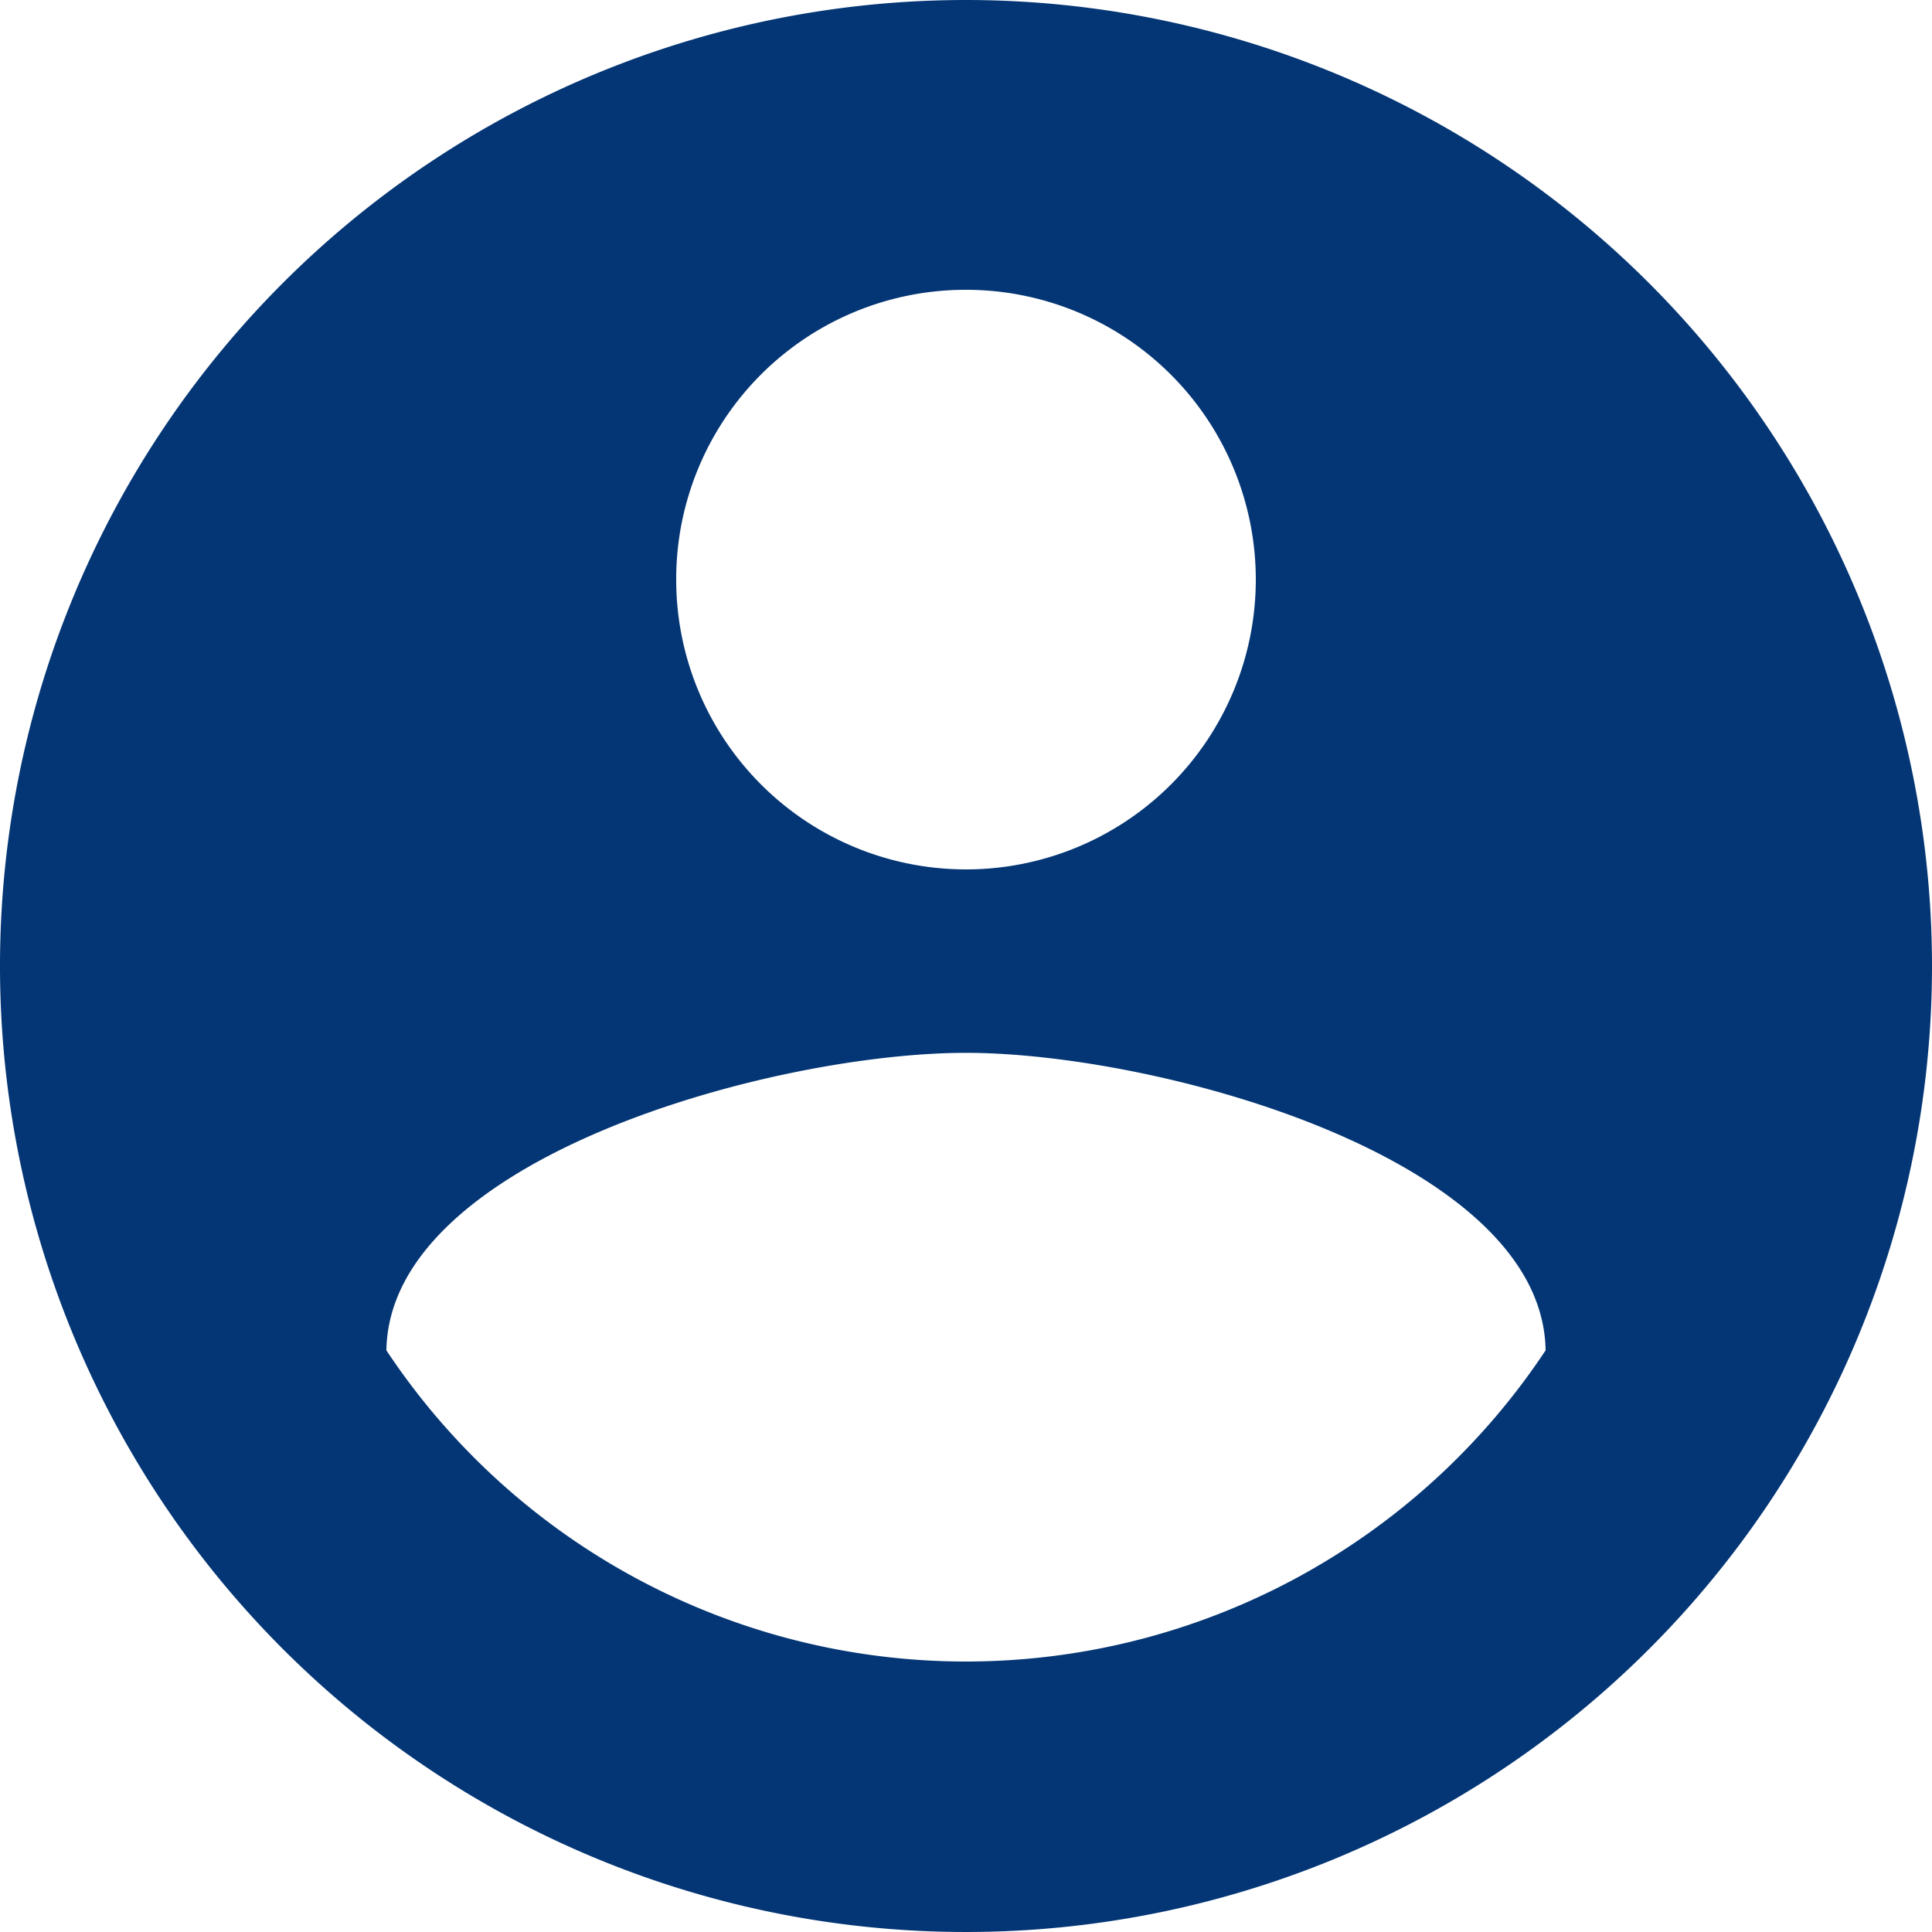 <svg xmlns="http://www.w3.org/2000/svg" width="47.5" height="47.5" viewBox="0 0 47.5 47.5">
  <path id="Path_566" data-name="Path 566" d="M25.75,2A23.75,23.75,0,1,0,49.5,25.75,23.759,23.759,0,0,0,25.75,2Zm0,7.125a7.125,7.125,0,1,1-7.125,7.125A7.115,7.115,0,0,1,25.75,9.125Zm0,33.725A17.1,17.1,0,0,1,11.5,35.2c.071-4.726,9.5-7.315,14.25-7.315,4.726,0,14.179,2.589,14.25,7.315A17.1,17.1,0,0,1,25.75,42.85Z" transform="translate(-2 -2)" fill="#043675"/>
</svg>
